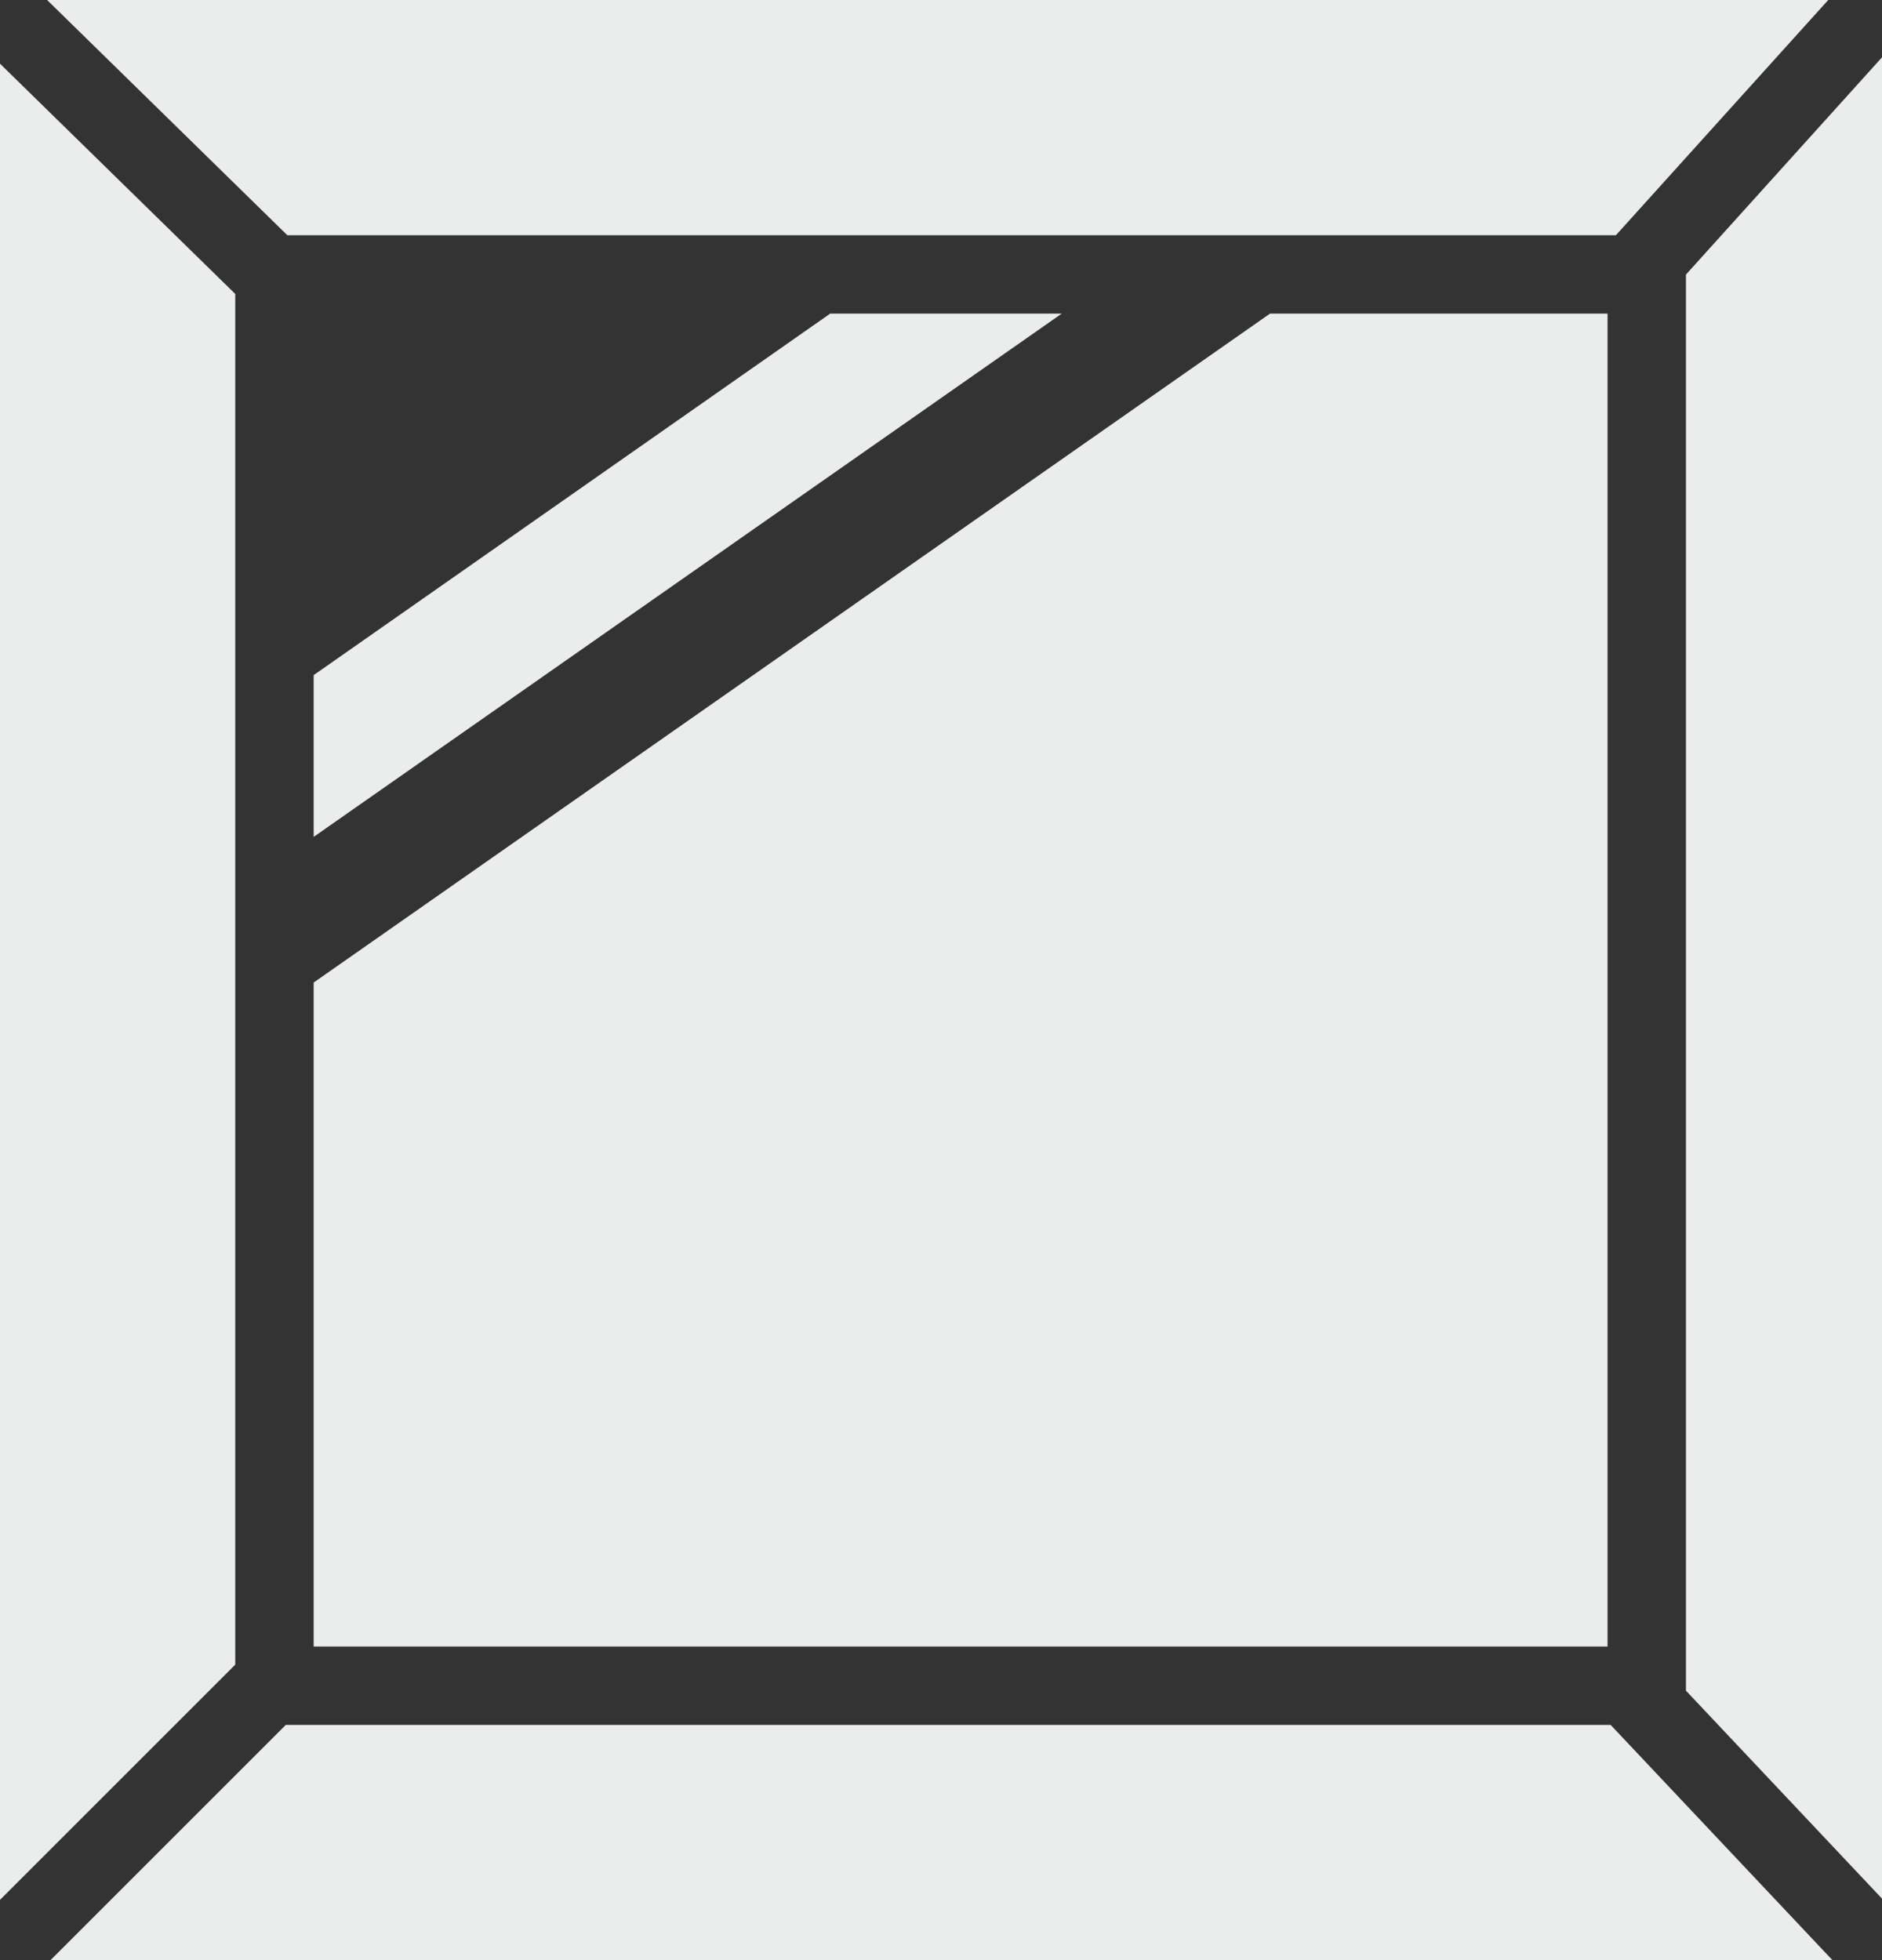 <?xml version="1.0" encoding="UTF-8"?>
<!DOCTYPE svg PUBLIC "-//W3C//DTD SVG 1.1//EN" "http://www.w3.org/Graphics/SVG/1.1/DTD/svg11.dtd">
<!-- Creator: CorelDRAW X7 -->
<svg xmlns="http://www.w3.org/2000/svg" xml:space="preserve" width="100%" height="100%" version="1.1" shape-rendering="geometricPrecision" text-rendering="geometricPrecision" image-rendering="optimizeQuality" fill-rule="evenodd" clip-rule="evenodd"
viewBox="0 0 12144 12650"
 xmlns:xlink="http://www.w3.org/1999/xlink">
 <rect x="0" y="0" width="12144" height="12650" fill="#333333" stroke="none"/>
 <g id="Слой_x0020_1">
  <g id="_822258791056">
   <g>
    <polygon fill="#EBECEC" points="326,12650 11824,12650 10393,11132 1844,11132 "/>
    <polygon fill="#EBECEC" points="12144,370 10879,1772 10879,10911 12144,12253 "/>
    <polygon fill="#EBECEC" points="10427,1518 11797,0 304,0 1854,1518 "/>
    <polygon fill="#EBECEC" points="1518,1897 0,411 0,12261 1518,10743 "/>
    <polygon fill="#EBECEC" points="2024,4357 2024,5401 6851,2024 5357,2024 "/>
    <polygon fill="#EBECEC" points="2024,10237 2024,10626 2350,10626 9916,10626 10373,10626 10373,10374 10373,2332 10373,2024 9970,2024 8195,2024 2024,6341 "/>
   </g>
  </g>
 </g>
</svg>
